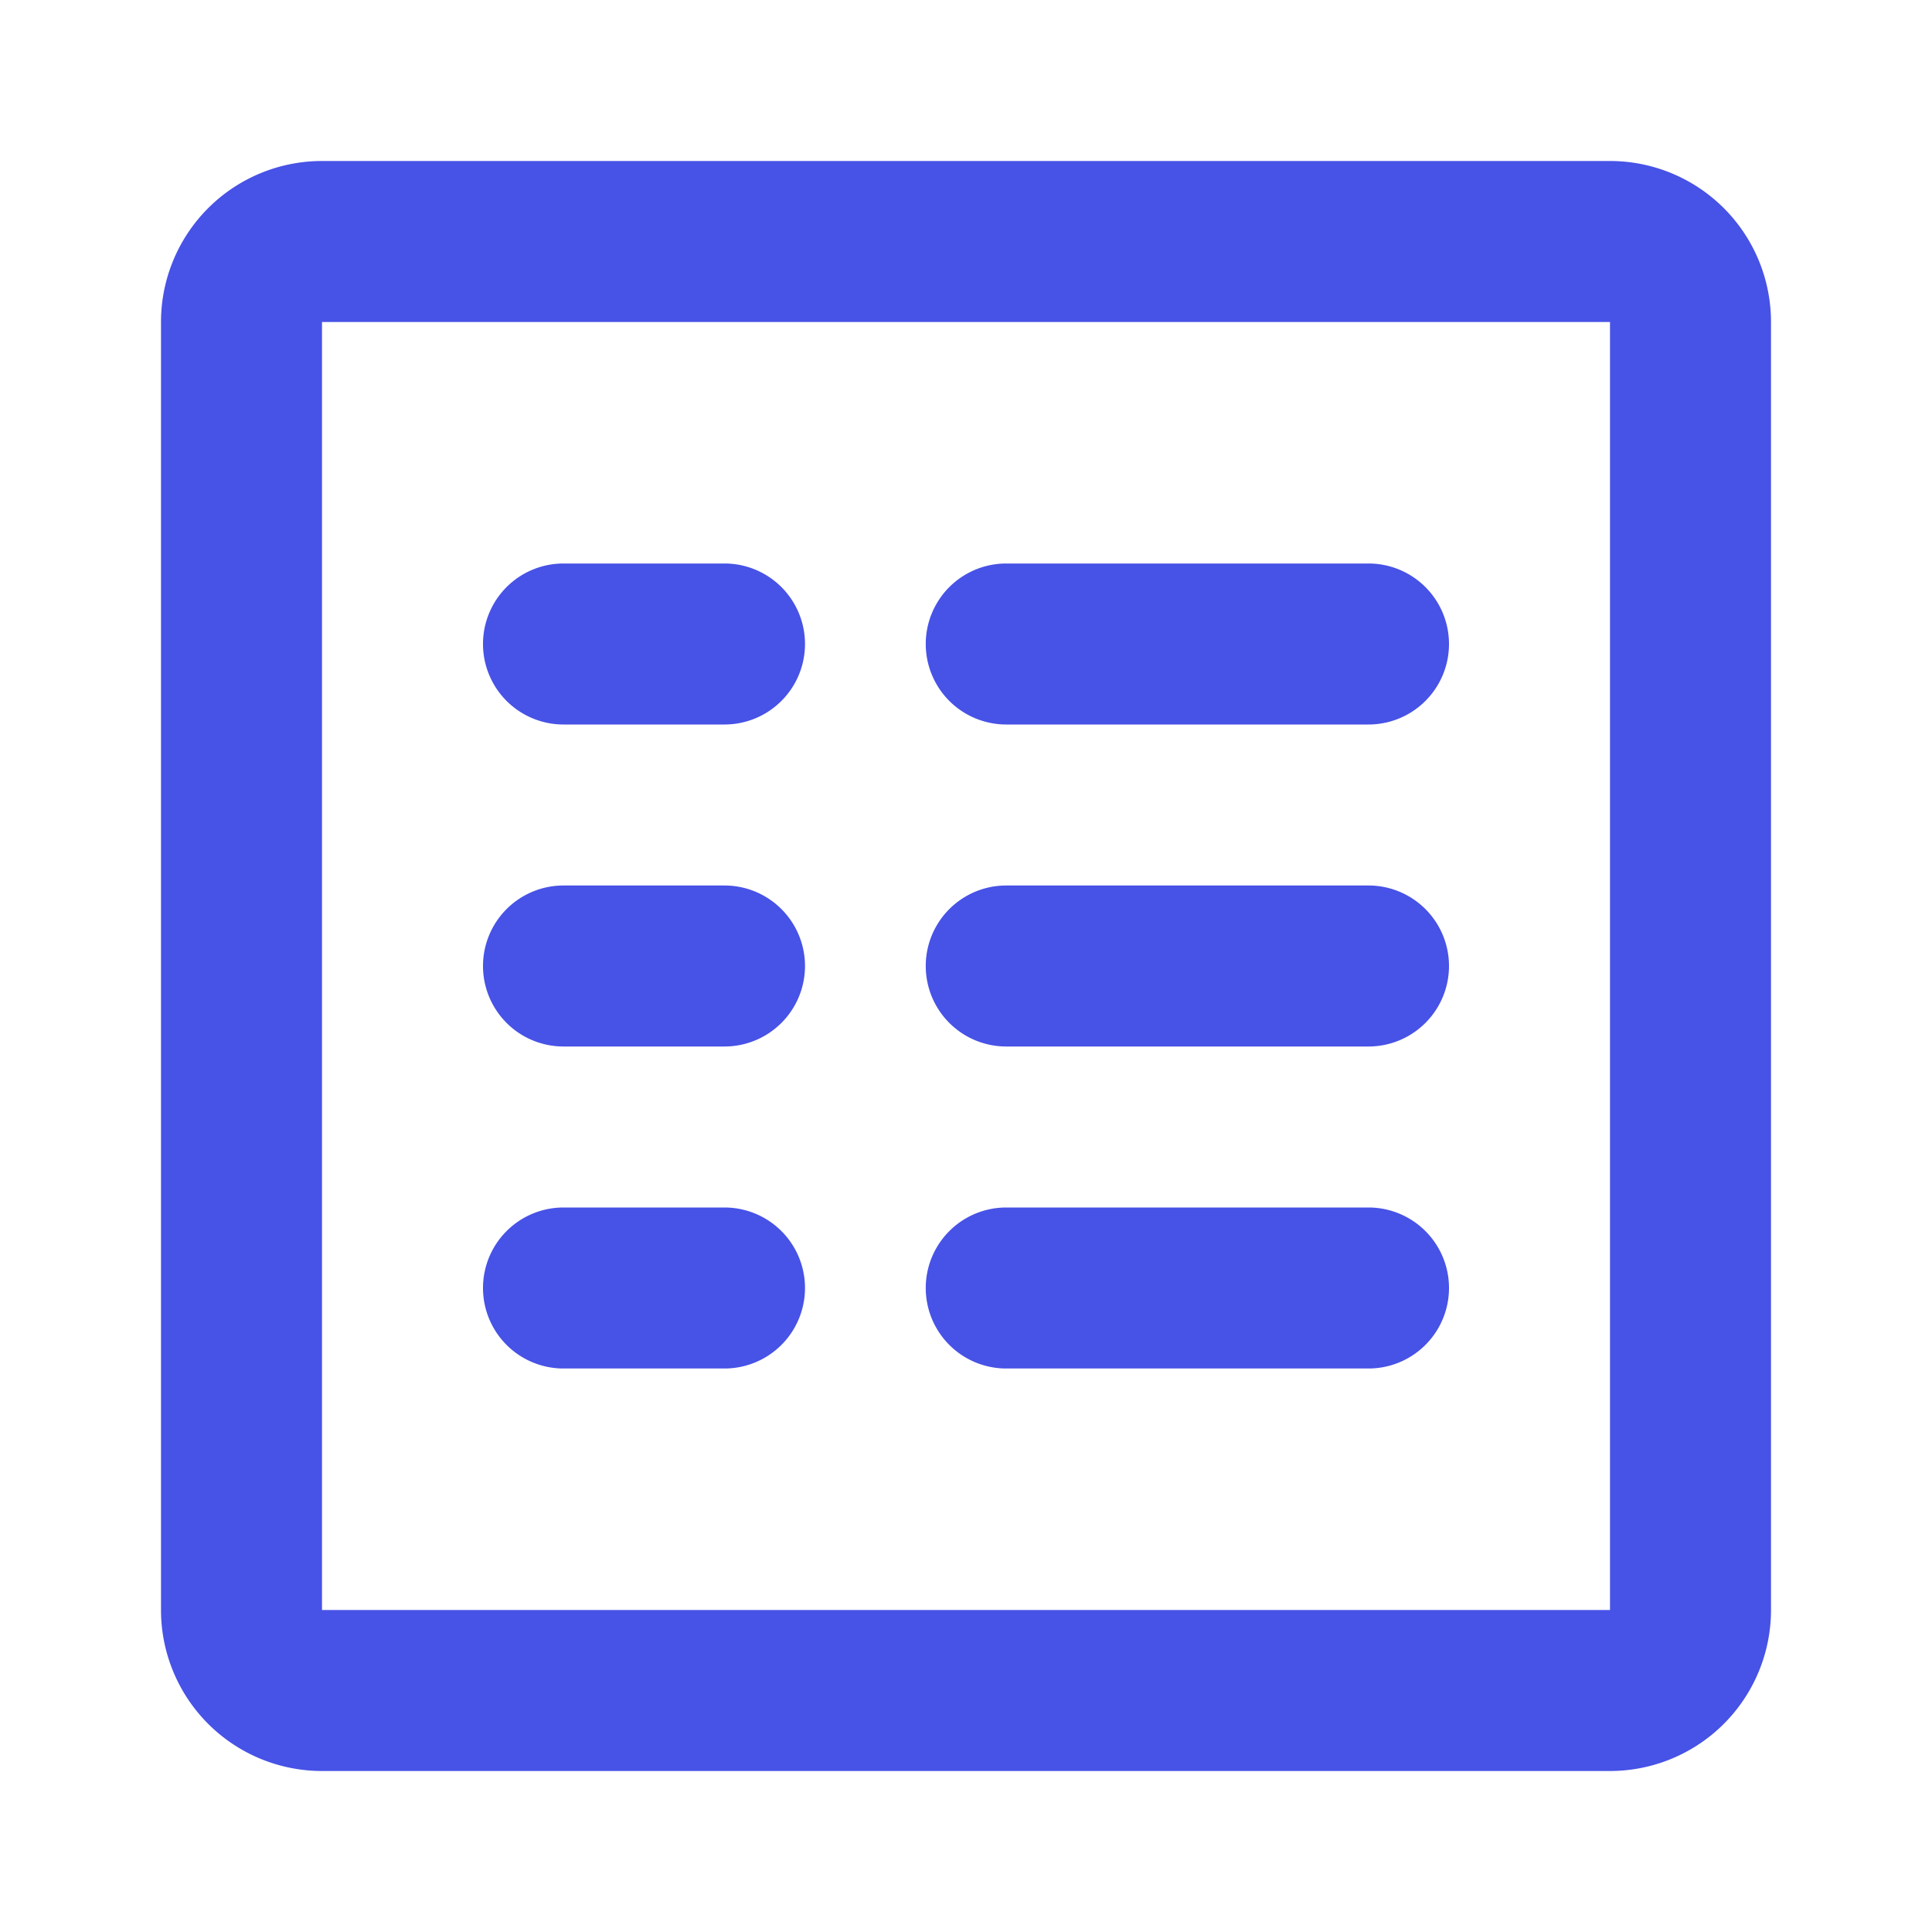 <svg xmlns="http://www.w3.org/2000/svg" width="24" height="24" fill="none"><path fill="#4752E6" d="M2 4a2 2 0 0 1 2-2h16a2 2 0 0 1 2 2v16a2 2 0 0 1-2 2H4a2 2 0 0 1-2-2V4zm2 0v16h16V4H4z"/><path fill="#4752E6" d="M12.5 7a1 1 0 1 0 0 2H17a1 1 0 1 0 0-2h-4.5zM6 8a1 1 0 0 1 1-1h2a1 1 0 1 1 0 2H7a1 1 0 0 1-1-1zm6.5 3a1 1 0 1 0 0 2H17a1 1 0 1 0 0-2h-4.5zM6 12a1 1 0 0 1 1-1h2a1 1 0 1 1 0 2H7a1 1 0 0 1-1-1zm6.5 3a1 1 0 1 0 0 2H17a1 1 0 1 0 0-2h-4.5zM6 16a1 1 0 0 1 1-1h2a1 1 0 1 1 0 2H7a1 1 0 0 1-1-1z"/></svg>